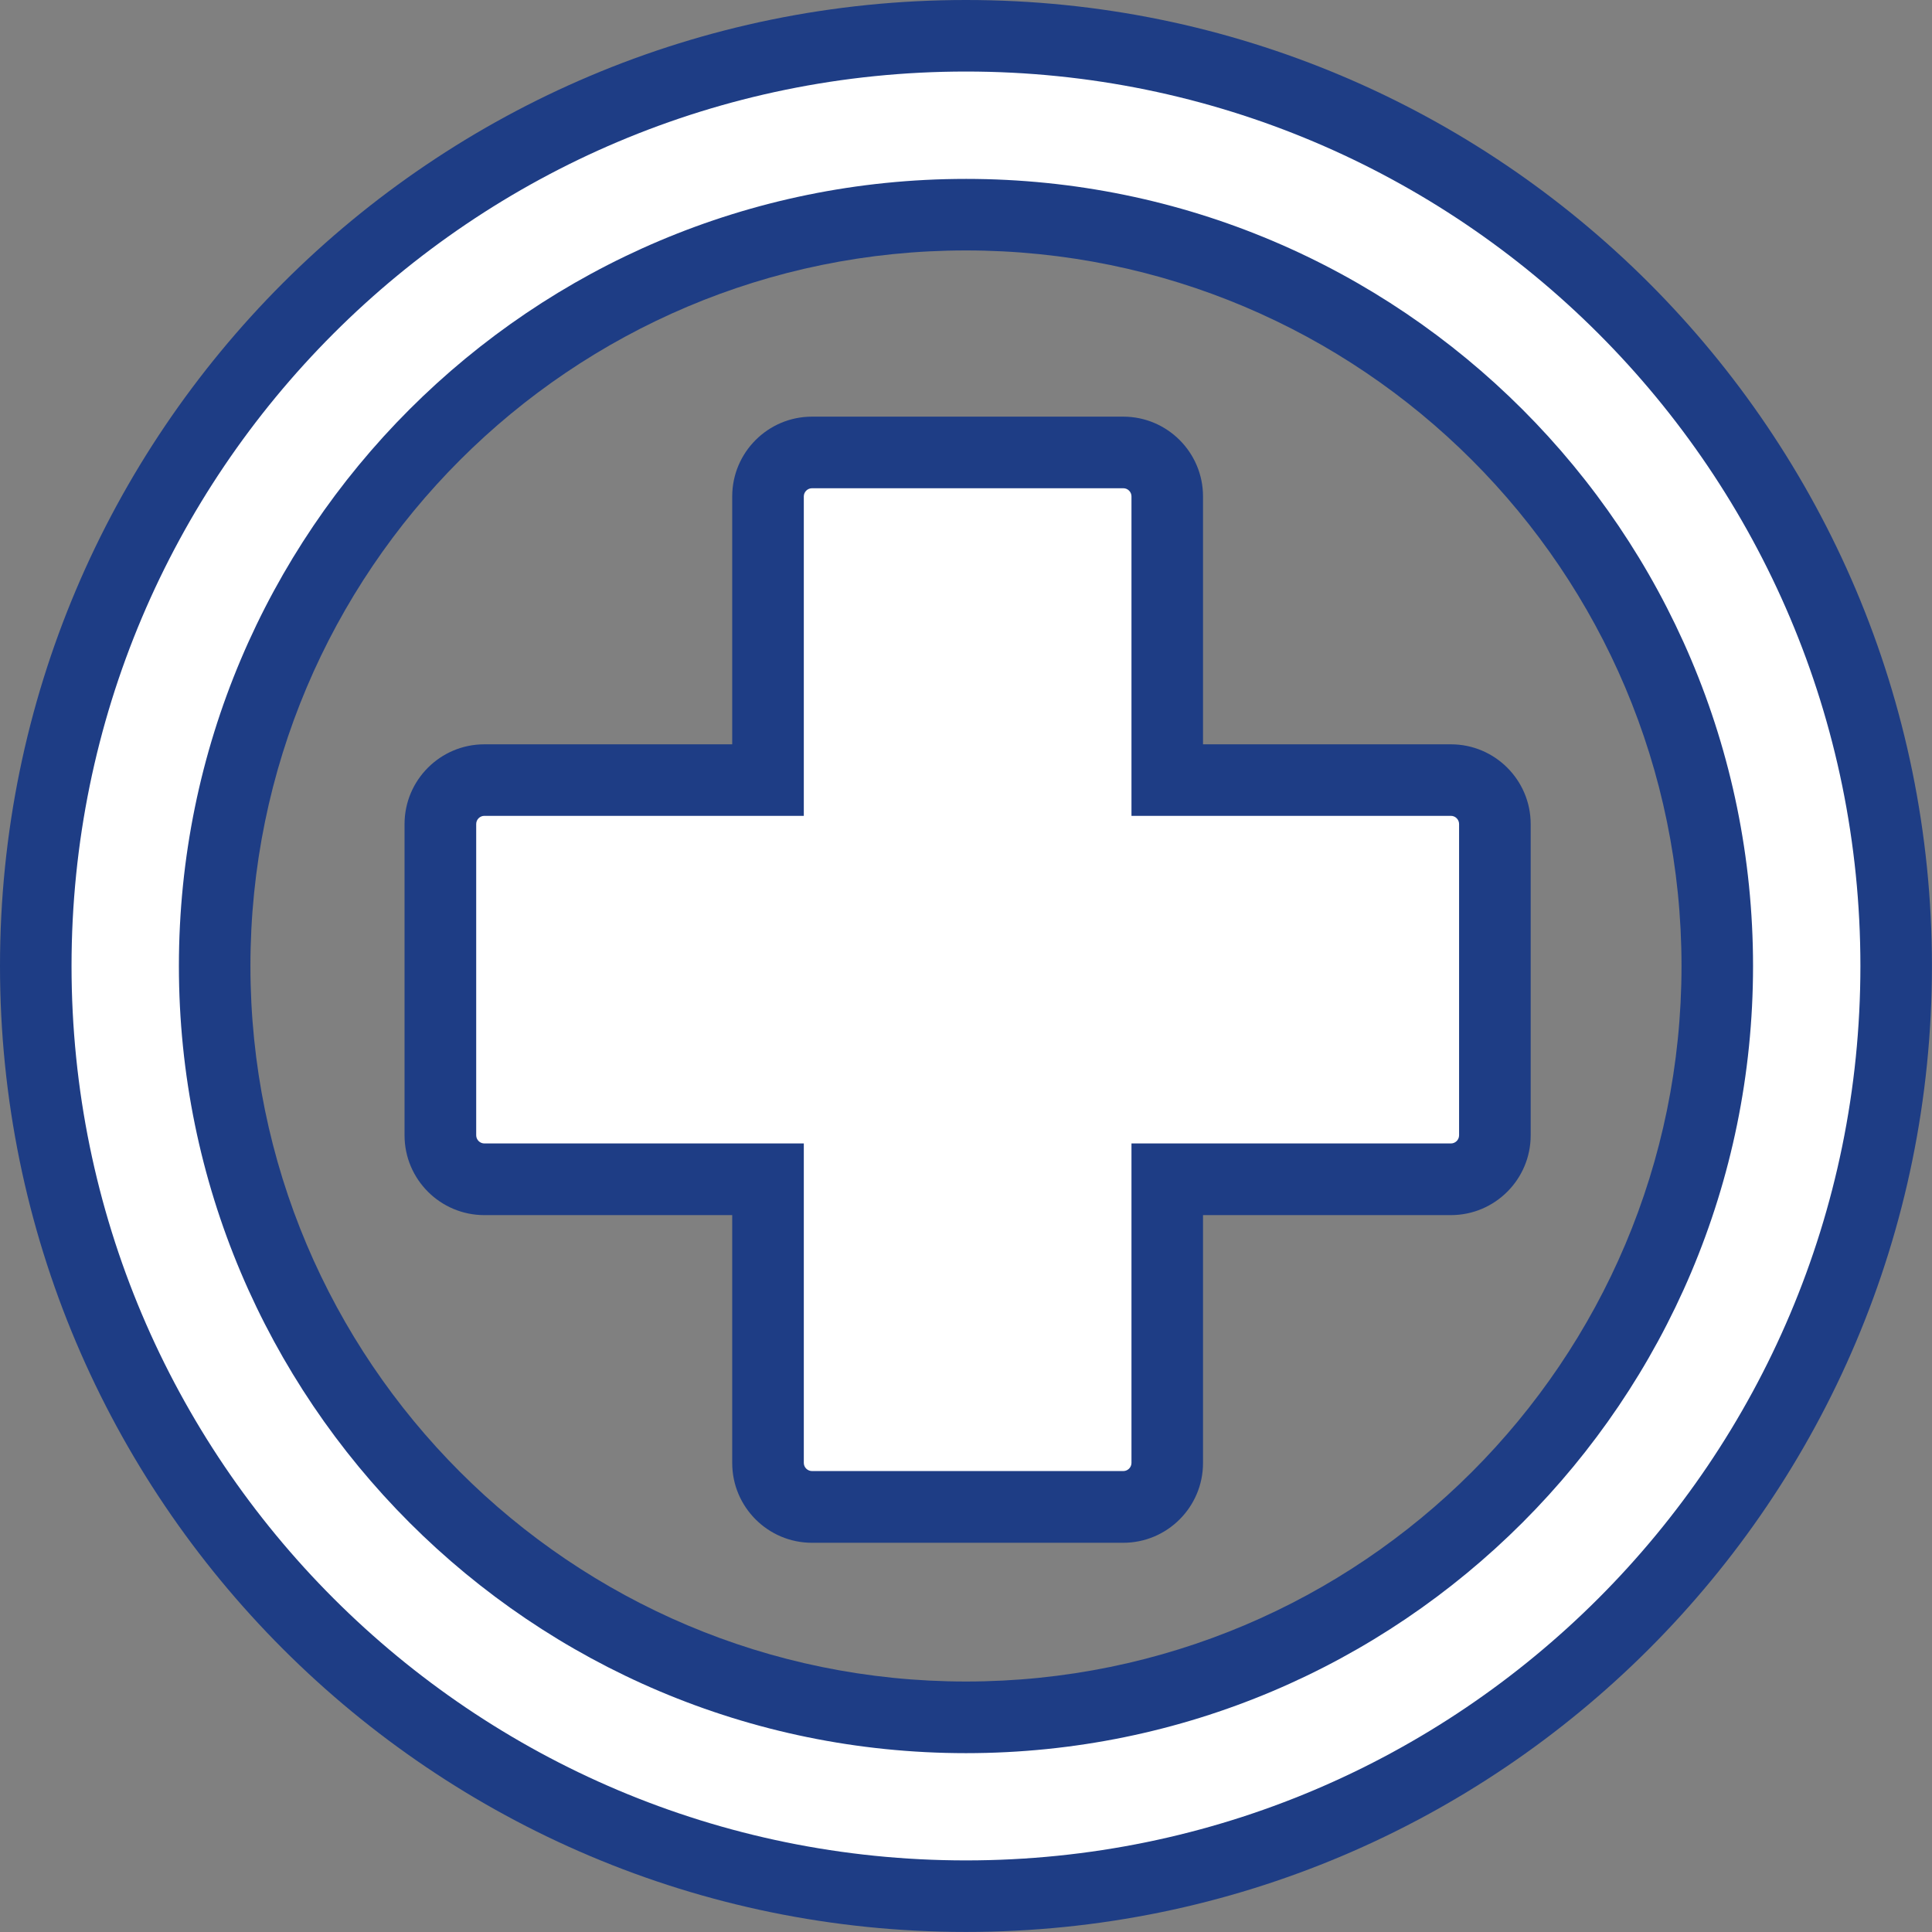 <?xml version="1.0" encoding="UTF-8"?>
<svg id="Ebene_2" data-name="Ebene 2" xmlns="http://www.w3.org/2000/svg" viewBox="0 0 328.95 328.95">
  <rect x="0" y="0" width="328.95" height="328.95" fill="#808080" stroke="none"/>
  <defs>
    <style>
      .cls-1 {
        fill: #fff;
      }

      .cls-1, .cls-2 {
        fill-rule: evenodd;
        stroke-width: 0px;
      }

      .cls-2 {
        fill: #1e3d85;
      }
    </style>
  </defs>
  <g id="Ebene_1-2" data-name="Ebene 1">
    <path class="cls-2" d="m164.47,0c90.82,0,164.47,73.66,164.47,164.47s-73.65,164.47-164.47,164.47S0,255.29,0,164.47,73.66,0,164.47,0h0Zm40.36,126.73h42.21c7.49,0,13.58,6.09,13.58,13.58v53c0,7.49-6.09,13.58-13.58,13.58h-42.21v42.21c0,7.49-6.09,13.58-13.58,13.58h-53c-7.49,0-13.58-6.09-13.58-13.58v-42.21h-42.21c-7.49,0-13.58-6.09-13.58-13.58v-53c0-7.49,6.09-13.58,13.58-13.58h42.21v-42.21c0-7.49,6.09-13.58,13.58-13.58h53c7.49,0,13.58,6.09,13.58,13.58v42.21h0Zm-40.36-84.09c-67.28,0-121.83,54.55-121.83,121.83s54.55,121.83,121.83,121.83,121.83-54.55,121.83-121.83-54.56-121.83-121.83-121.83h0Z"/>
    <path class="cls-1" d="m164.47,12.18c84.09,0,152.29,68.2,152.29,152.29s-68.2,152.29-152.29,152.29S12.18,248.57,12.18,164.47,80.38,12.18,164.47,12.18h0Zm-26.21,70.95h53c.77,0,1.39.63,1.39,1.39v54.39h54.39c.76,0,1.39.63,1.39,1.39v53c0,.77-.63,1.39-1.39,1.39h-54.39v54.39c0,.76-.63,1.39-1.39,1.39h-53c-.77,0-1.4-.63-1.4-1.39v-54.39h-54.39c-.76,0-1.39-.63-1.39-1.39v-53c0-.77.63-1.39,1.39-1.39h54.39v-54.39c0-.76.63-1.39,1.4-1.39h0Zm26.21-52.67c74,0,134.01,60.01,134.01,134.02s-60.01,134.02-134.01,134.02S30.46,238.48,30.46,164.47,90.47,30.46,164.47,30.46h0Z"/>
  </g>
</svg>